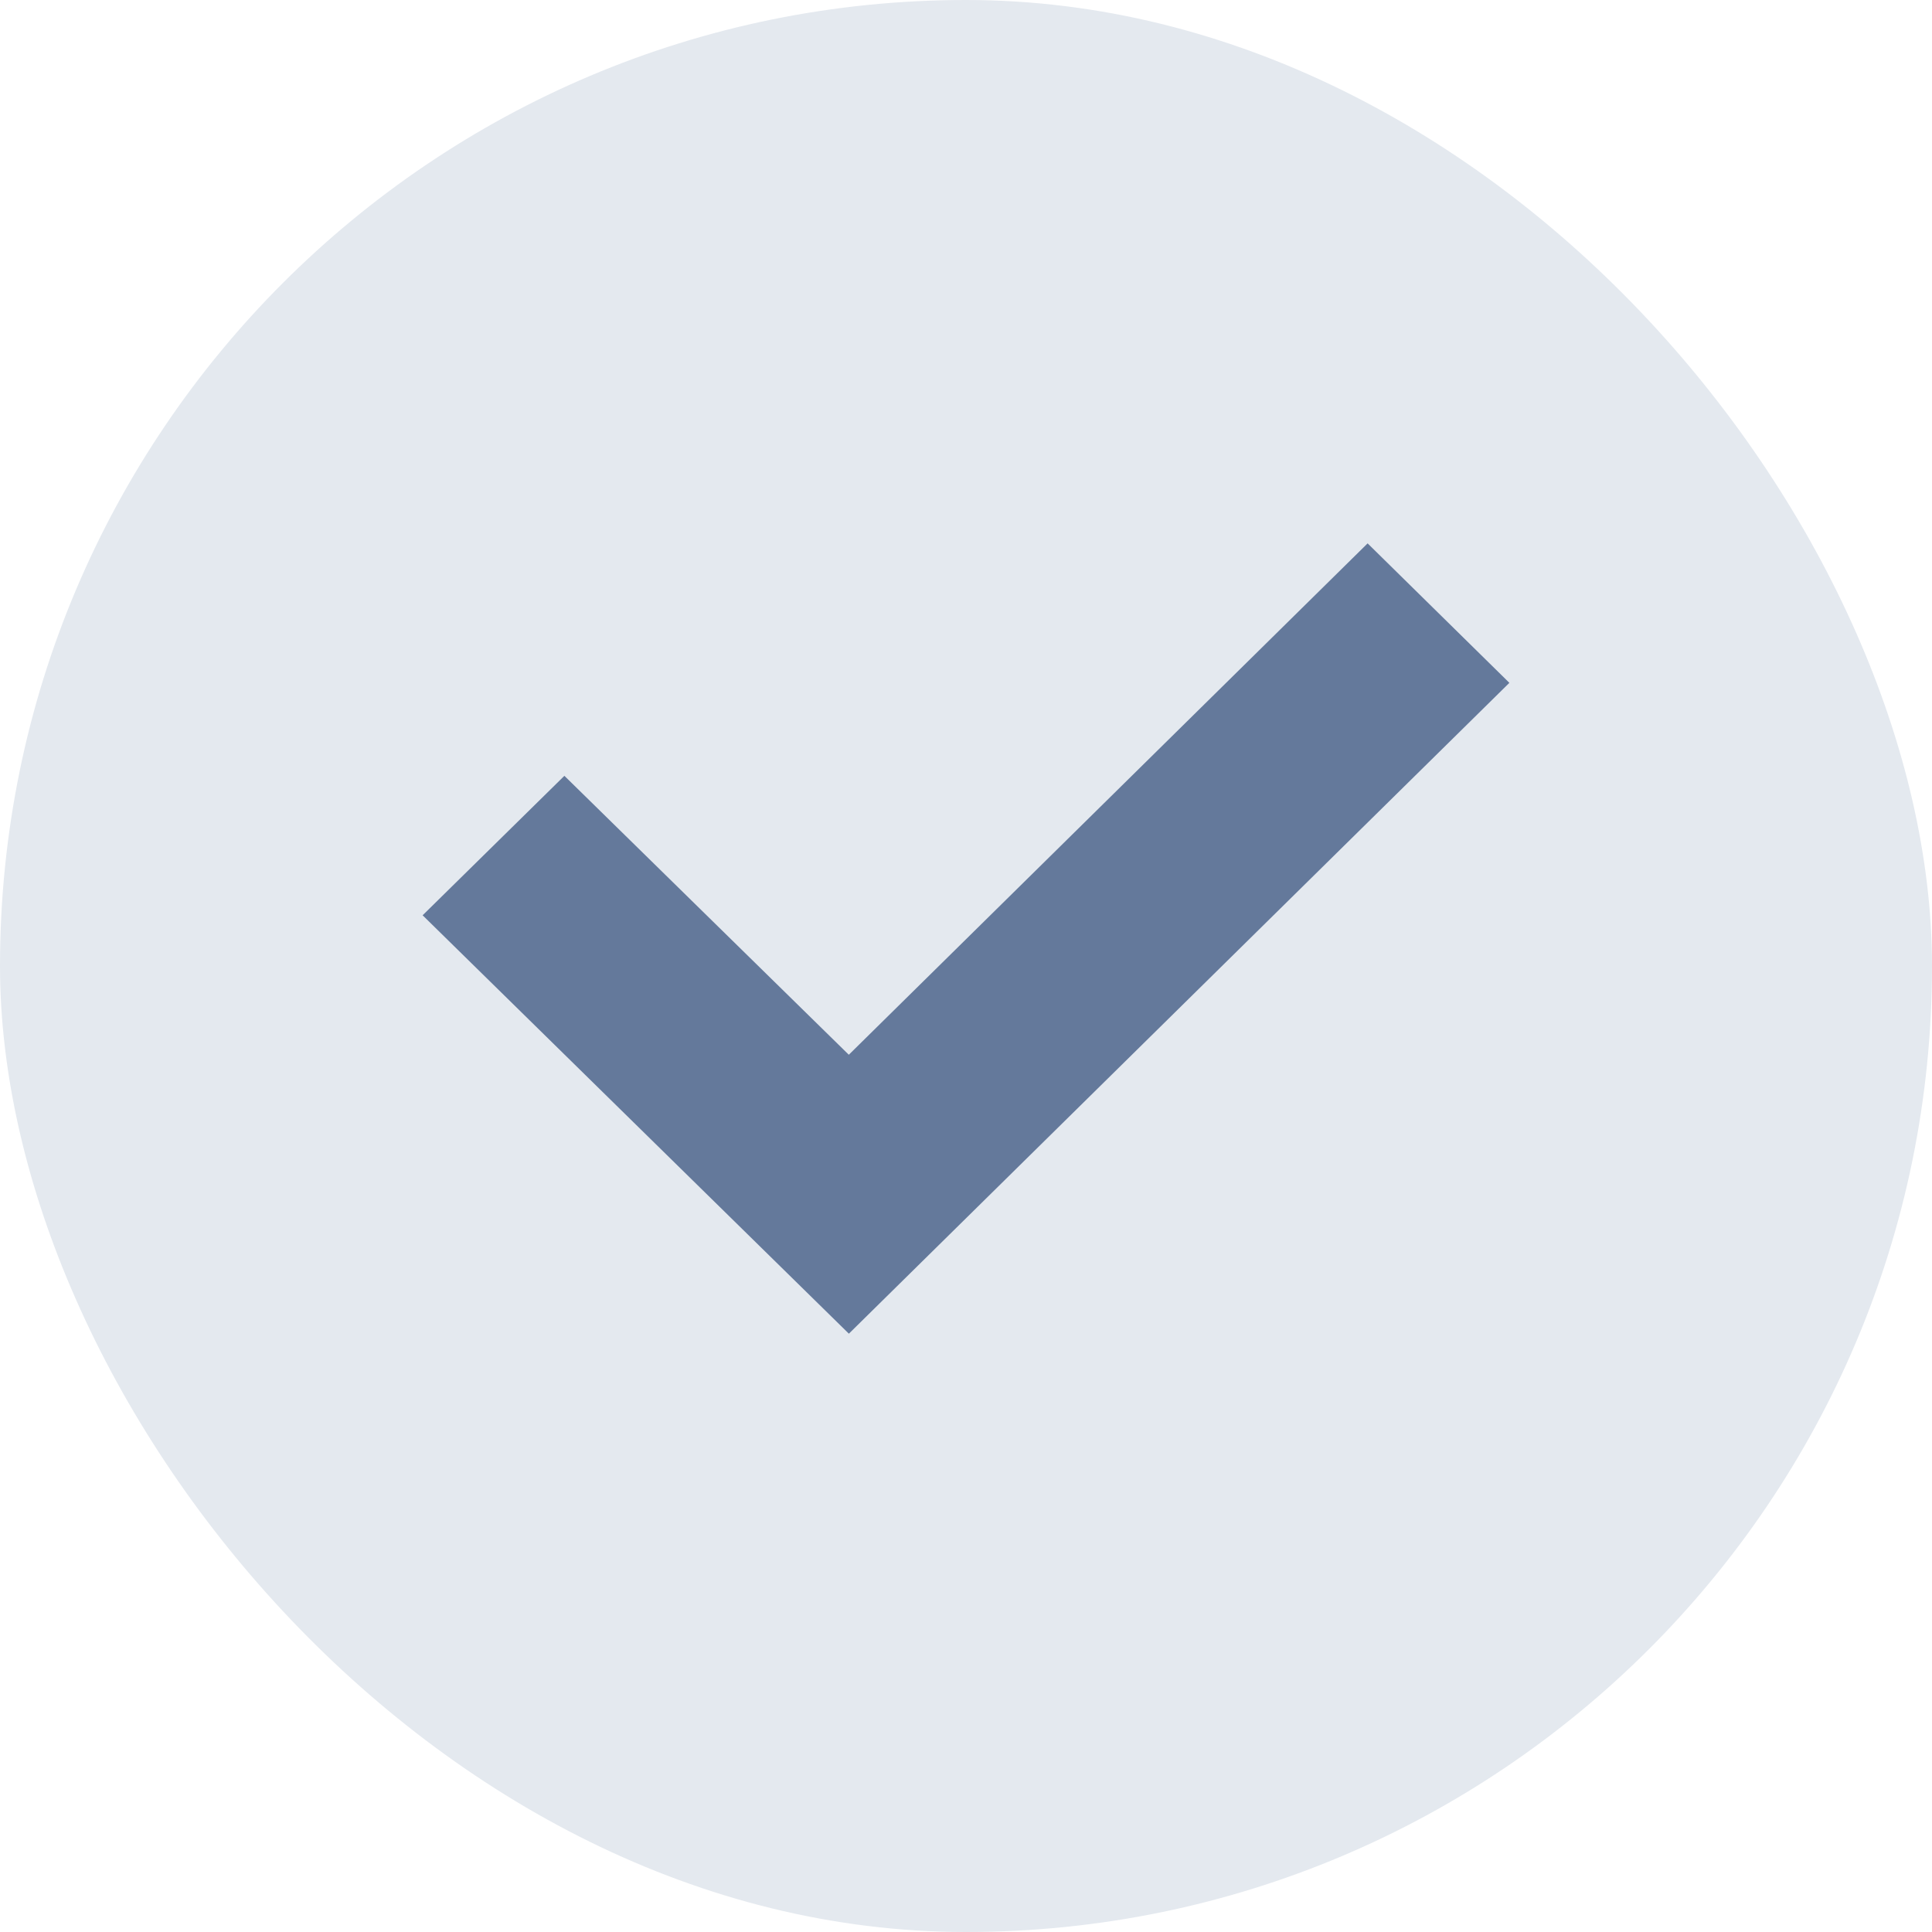<svg xmlns="http://www.w3.org/2000/svg" width="32" height="32" fill="none"><rect width="32" height="32" fill="#e4e9ef" rx="16"/><path fill="#64799b" d="M22.652 9 25 11.31 14.06 22.09 7 15.16l2.348-2.31 4.711 4.62z"/></svg>